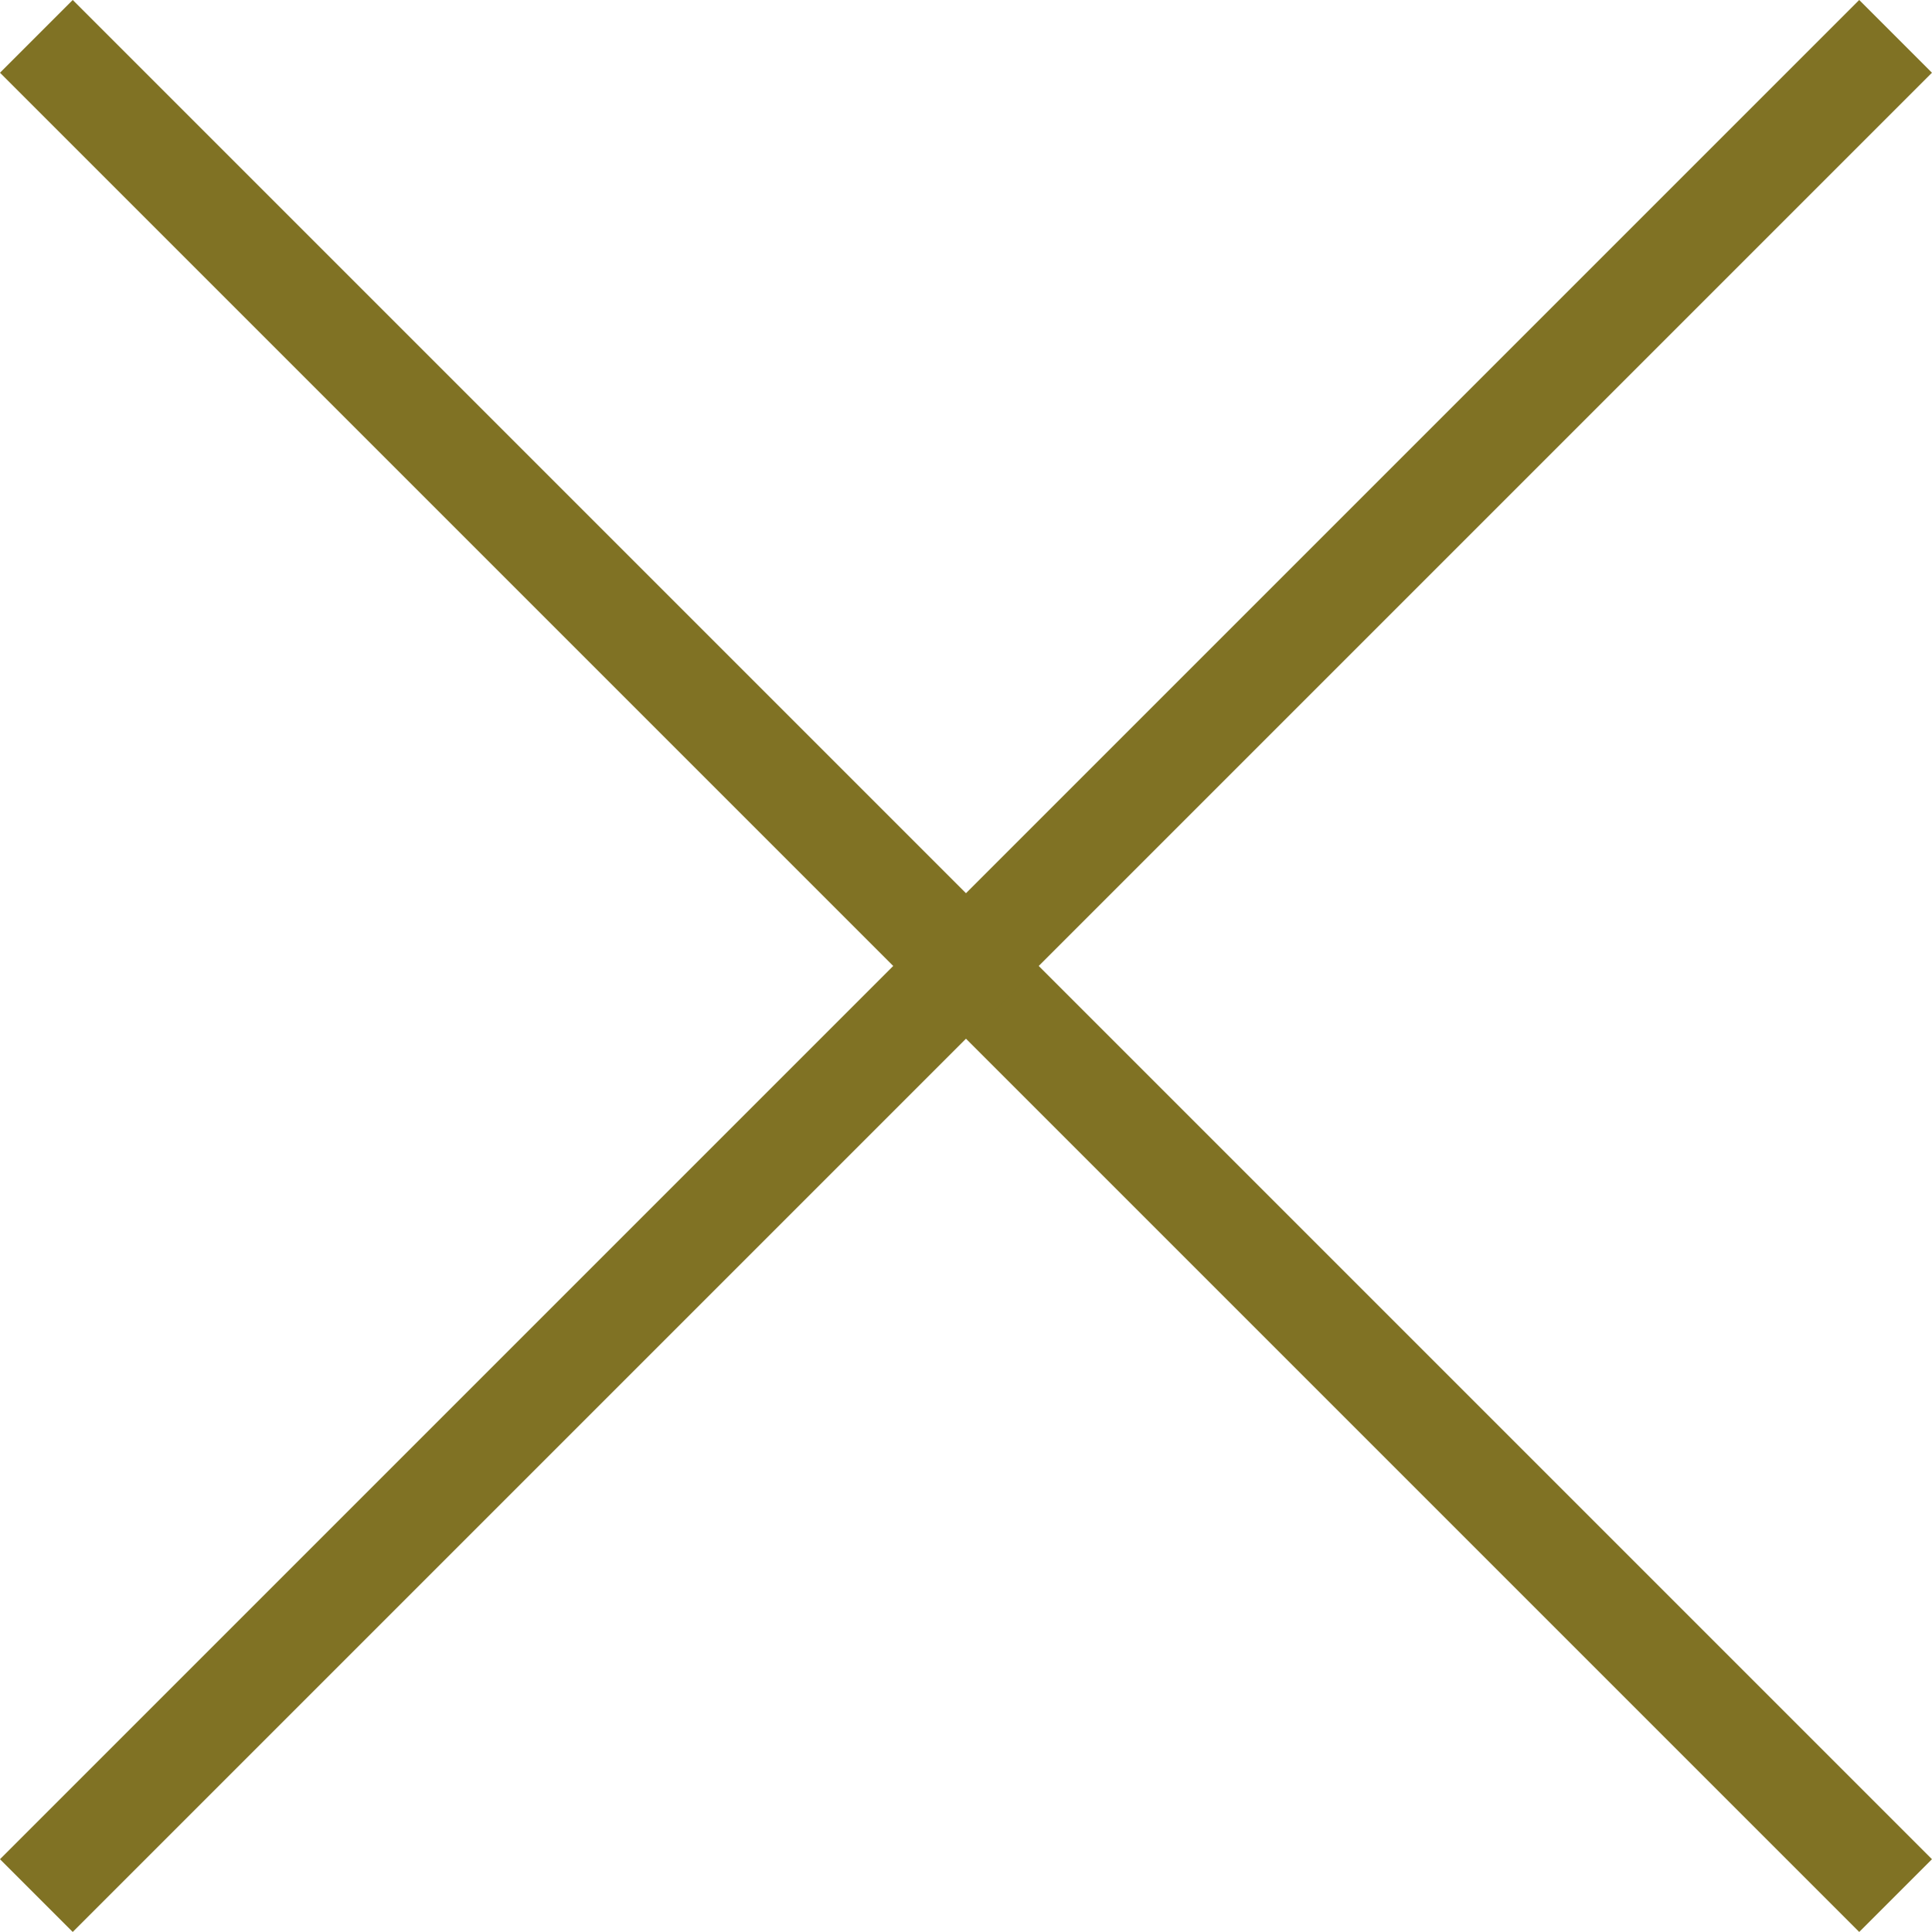<?xml version="1.0" encoding="UTF-8"?><svg xmlns="http://www.w3.org/2000/svg" viewBox="0 0 37.409 37.409"><g id="a"/><g id="b"><g id="c"><g><line x1=".704" y1=".704" x2="36.704" y2="36.704" style="fill:none; stroke:#807224; stroke-miterlimit:10; stroke-width:1.992px;"/><line x1="36.704" y1=".704" x2=".704" y2="36.704" style="fill:none; stroke:#807224; stroke-miterlimit:10; stroke-width:1.992px;"/></g></g></g></svg>